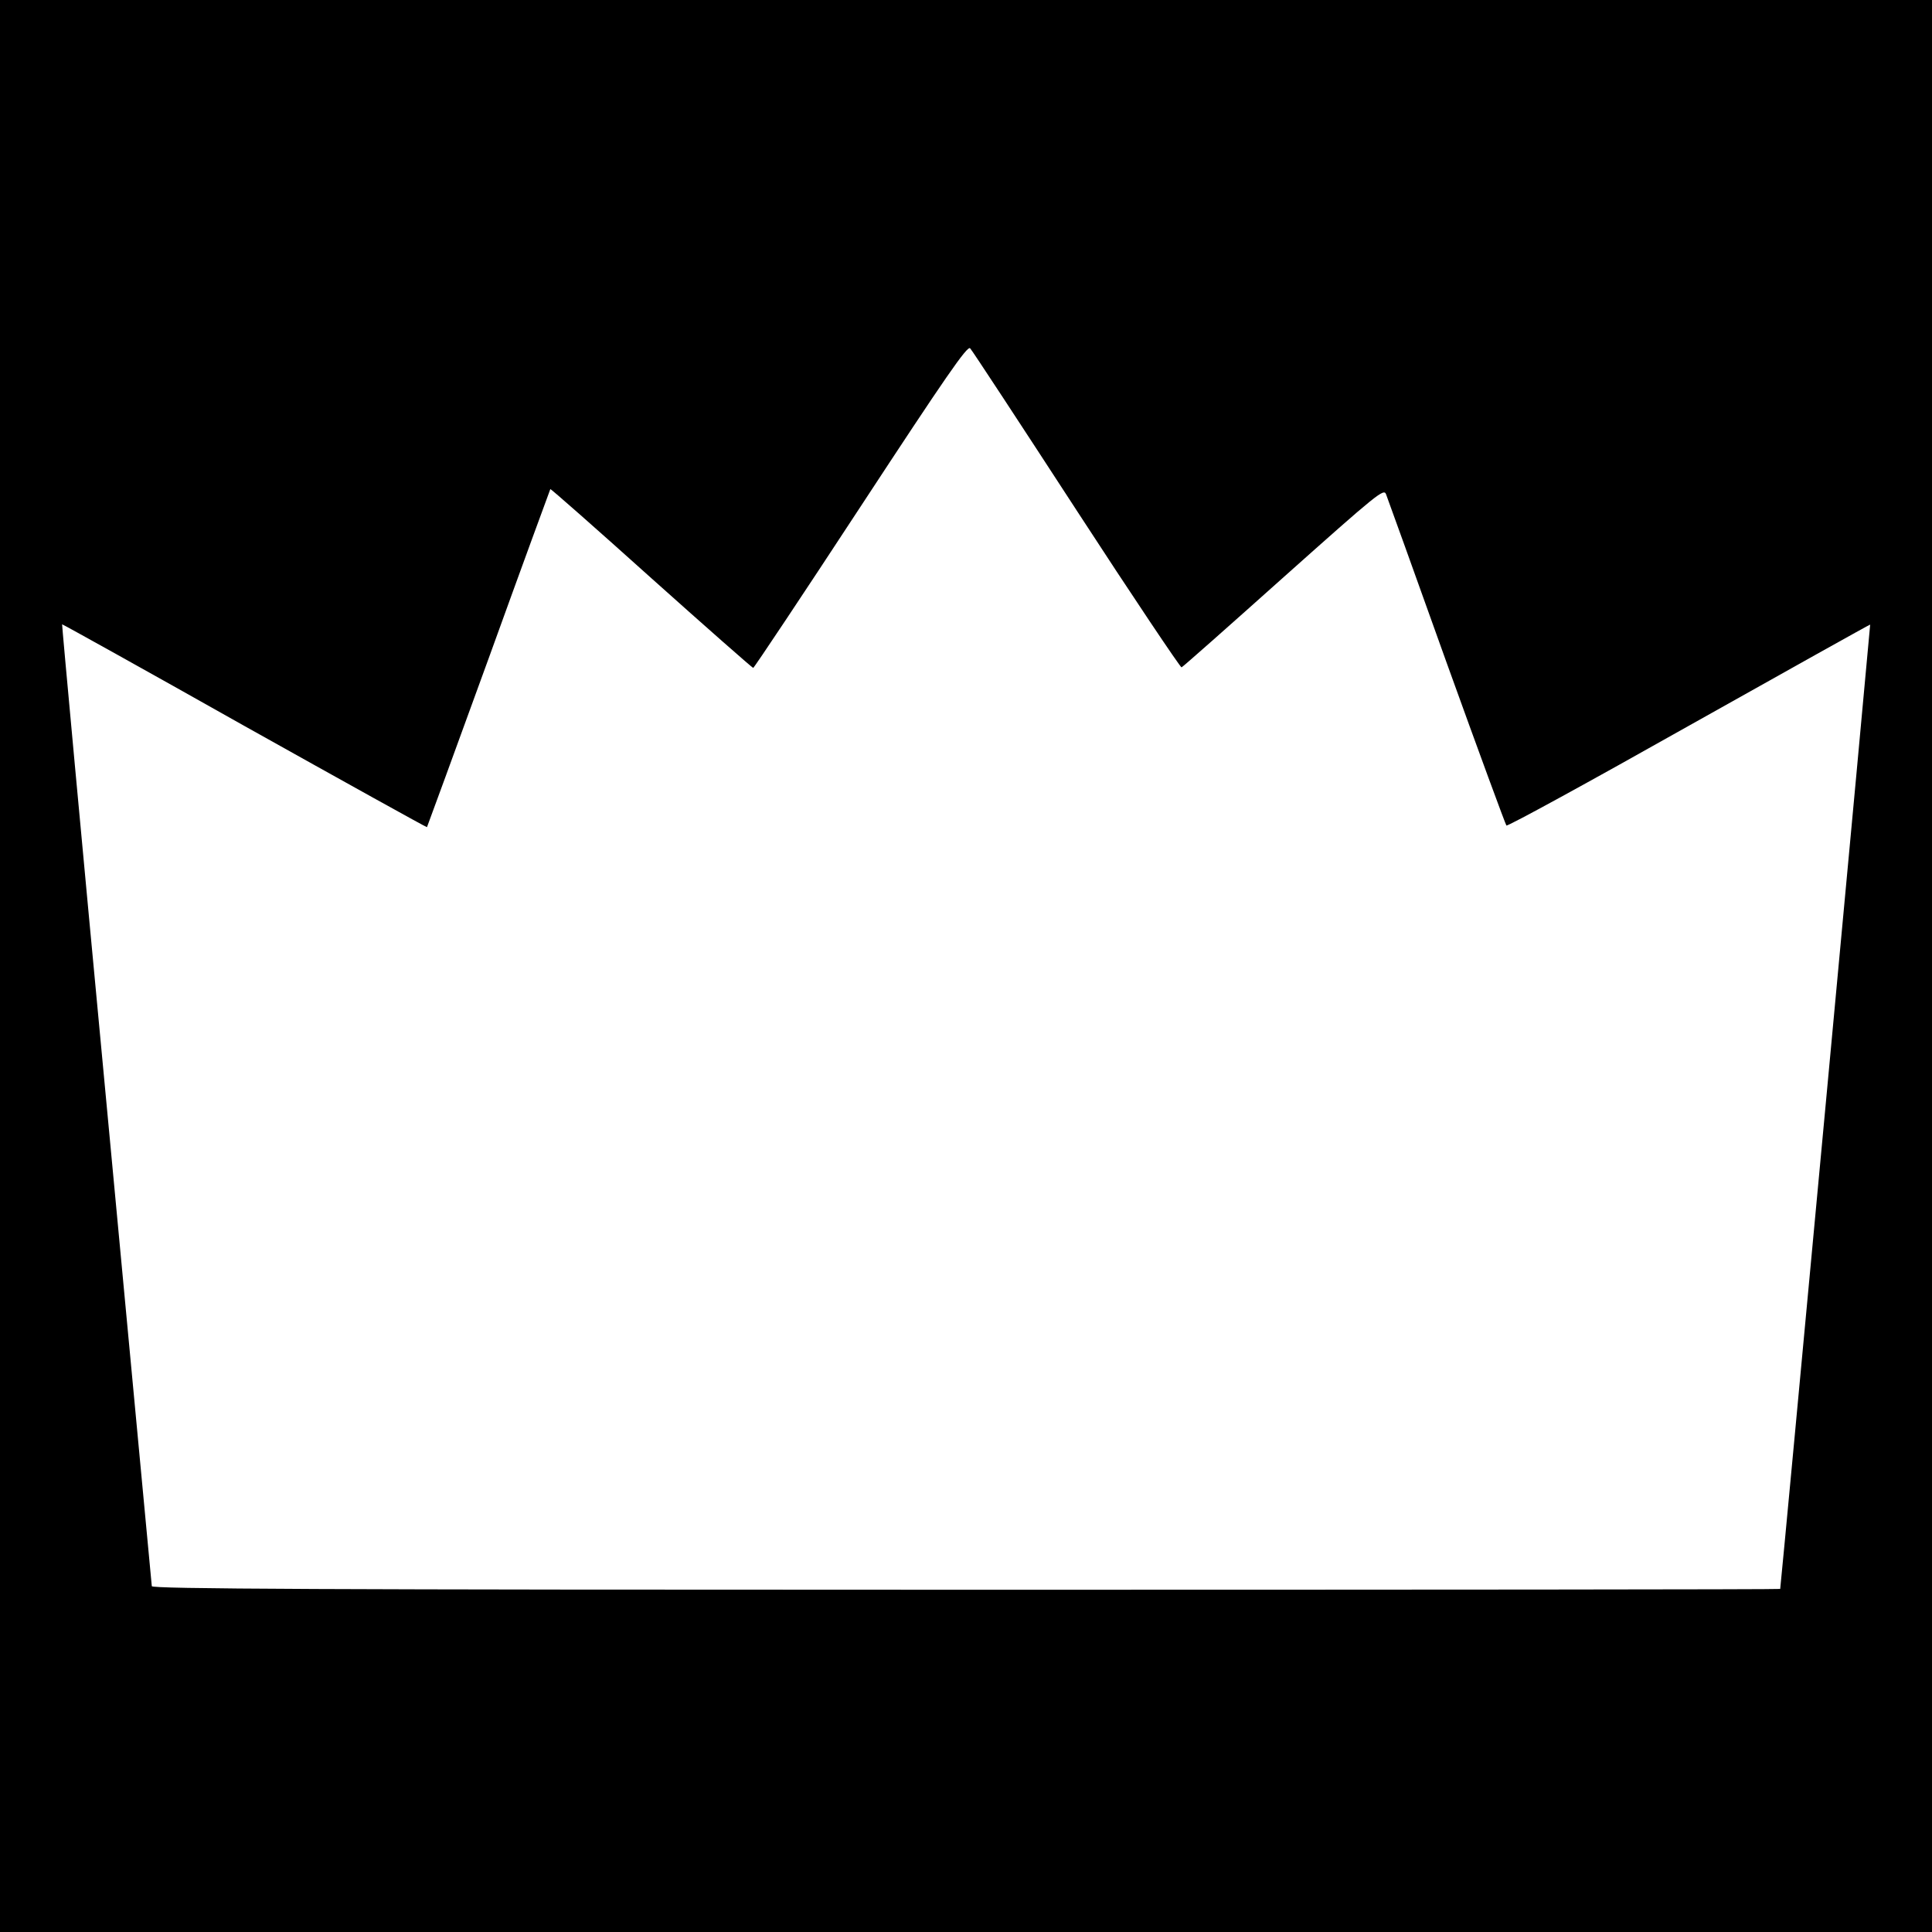 <?xml version="1.0" standalone="no"?>
<!DOCTYPE svg PUBLIC "-//W3C//DTD SVG 20010904//EN"
 "http://www.w3.org/TR/2001/REC-SVG-20010904/DTD/svg10.dtd">
<svg version="1.0" xmlns="http://www.w3.org/2000/svg"
 width="700pt" height="700pt" viewBox="0 0 700 700"
 preserveAspectRatio="xMidYMid meet">
<g transform="translate(0,700) scale(0.1,-0.1)"
fill="#000000" stroke="none">
<path d="M0 3500 l0 -3500 3500 0 3500 0 0 3500 0 3500 -3500 0 -3500 0 0
-3500z m3900 1652 c205 -315 377 -571 381 -570 5 2 171 149 370 327 342 305
363 322 371 300 5 -13 104 -287 219 -609 116 -322 214 -588 217 -591 4 -4 302
159 662 362 360 202 655 367 656 366 1 -1 -322 -3469 -326 -3494 0 -2 -1327
-3 -2950 -3 -2353 0 -2950 3 -2950 13 -1 6 -74 793 -164 1747 -90 954 -162
1736 -161 1738 1 1 298 -164 660 -368 363 -203 660 -368 662 -367 1 2 102 277
224 613 121 335 222 610 223 612 2 1 167 -144 366 -323 200 -179 366 -325 369
-325 3 0 179 264 390 586 307 468 386 583 396 572 7 -7 180 -271 385 -586z"/>
</g>
</svg>

